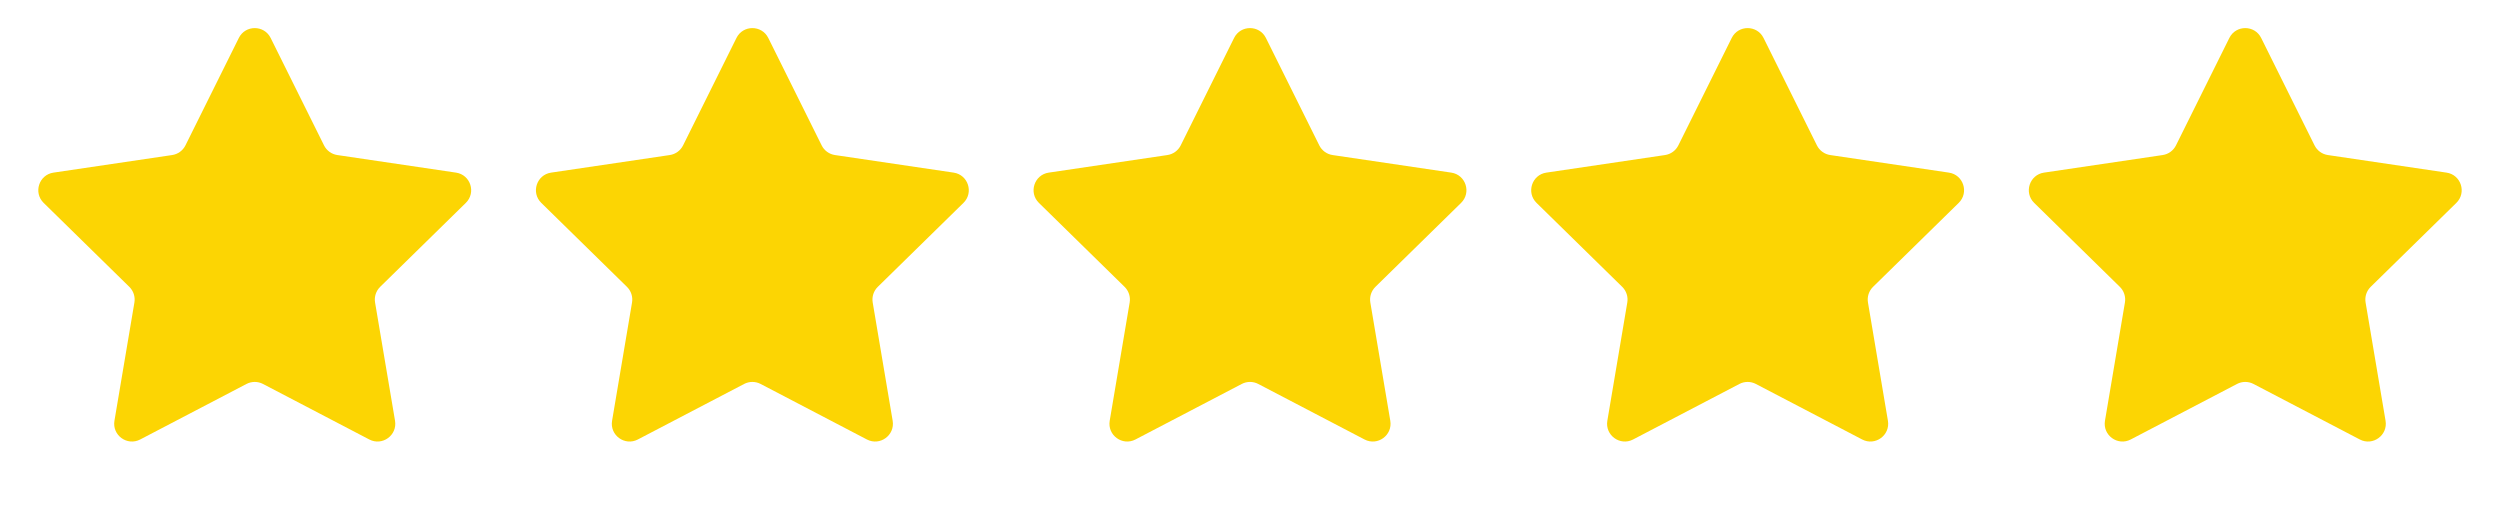 <?xml version="1.0" encoding="UTF-8"?> <svg xmlns="http://www.w3.org/2000/svg" width="211" height="43" viewBox="0 0 211 43" fill="none"><path d="M20.157 3.204C20.708 2.094 22.292 2.094 22.843 3.204L27.348 12.27C27.566 12.709 27.986 13.014 28.471 13.086L38.486 14.569C39.712 14.75 40.201 16.256 39.316 17.124L32.086 24.209C31.735 24.553 31.575 25.046 31.656 25.53L33.341 35.513C33.547 36.735 32.266 37.666 31.168 37.092L22.195 32.405C21.759 32.178 21.241 32.178 20.805 32.405L11.832 37.092C10.734 37.666 9.453 36.735 9.659 35.513L11.344 25.53C11.425 25.046 11.265 24.553 10.914 24.209L3.684 17.124C2.799 16.256 3.288 14.75 4.514 14.569L14.528 13.086C15.014 13.014 15.434 12.709 15.652 12.27L20.157 3.204Z" fill="#FCD503"></path><path d="M62.157 3.204C62.708 2.094 64.292 2.094 64.843 3.204L69.348 12.27C69.566 12.709 69.986 13.014 70.472 13.086L80.486 14.569C81.712 14.75 82.201 16.256 81.316 17.124L74.086 24.209C73.735 24.553 73.575 25.046 73.656 25.53L75.341 35.513C75.547 36.735 74.266 37.666 73.168 37.092L64.195 32.405C63.759 32.178 63.241 32.178 62.806 32.405L53.833 37.092C52.734 37.666 51.453 36.735 51.659 35.513L53.344 25.53C53.425 25.046 53.265 24.553 52.914 24.209L45.684 17.124C44.799 16.256 45.288 14.75 46.514 14.569L56.529 13.086C57.014 13.014 57.434 12.709 57.652 12.27L62.157 3.204Z" fill="#FCD503"></path><path d="M104.157 3.204C104.708 2.094 106.292 2.094 106.843 3.204L111.348 12.27C111.566 12.709 111.986 13.014 112.471 13.086L122.486 14.569C123.712 14.75 124.201 16.256 123.316 17.124L116.086 24.209C115.735 24.553 115.575 25.046 115.656 25.53L117.341 35.513C117.547 36.735 116.266 37.666 115.168 37.092L106.194 32.405C105.759 32.178 105.241 32.178 104.806 32.405L95.832 37.092C94.734 37.666 93.453 36.735 93.659 35.513L95.344 25.53C95.425 25.046 95.265 24.553 94.914 24.209L87.684 17.124C86.799 16.256 87.288 14.75 88.514 14.569L98.528 13.086C99.014 13.014 99.434 12.709 99.652 12.27L104.157 3.204Z" fill="#FCD503"></path><path d="M146.157 3.204C146.708 2.094 148.292 2.094 148.843 3.204L153.348 12.27C153.566 12.709 153.986 13.014 154.471 13.086L164.486 14.569C165.712 14.75 166.201 16.256 165.316 17.124L158.086 24.209C157.735 24.553 157.575 25.046 157.656 25.53L159.341 35.513C159.547 36.735 158.266 37.666 157.168 37.092L148.194 32.405C147.759 32.178 147.241 32.178 146.806 32.405L137.832 37.092C136.734 37.666 135.453 36.735 135.659 35.513L137.344 25.53C137.425 25.046 137.265 24.553 136.914 24.209L129.684 17.124C128.799 16.256 129.288 14.75 130.514 14.569L140.529 13.086C141.014 13.014 141.434 12.709 141.652 12.27L146.157 3.204Z" fill="#FCD503"></path><path d="M188.157 3.204C188.708 2.094 190.292 2.094 190.843 3.204L195.348 12.27C195.566 12.709 195.986 13.014 196.471 13.086L206.486 14.569C207.712 14.75 208.201 16.256 207.316 17.124L200.086 24.209C199.735 24.553 199.575 25.046 199.656 25.53L201.341 35.513C201.547 36.735 200.266 37.666 199.168 37.092L190.194 32.405C189.759 32.178 189.241 32.178 188.806 32.405L179.832 37.092C178.734 37.666 177.453 36.735 177.659 35.513L179.344 25.53C179.425 25.046 179.265 24.553 178.914 24.209L171.684 17.124C170.799 16.256 171.288 14.75 172.514 14.569L182.529 13.086C183.014 13.014 183.434 12.709 183.652 12.27L188.157 3.204Z" fill="#FCD503"></path></svg> 